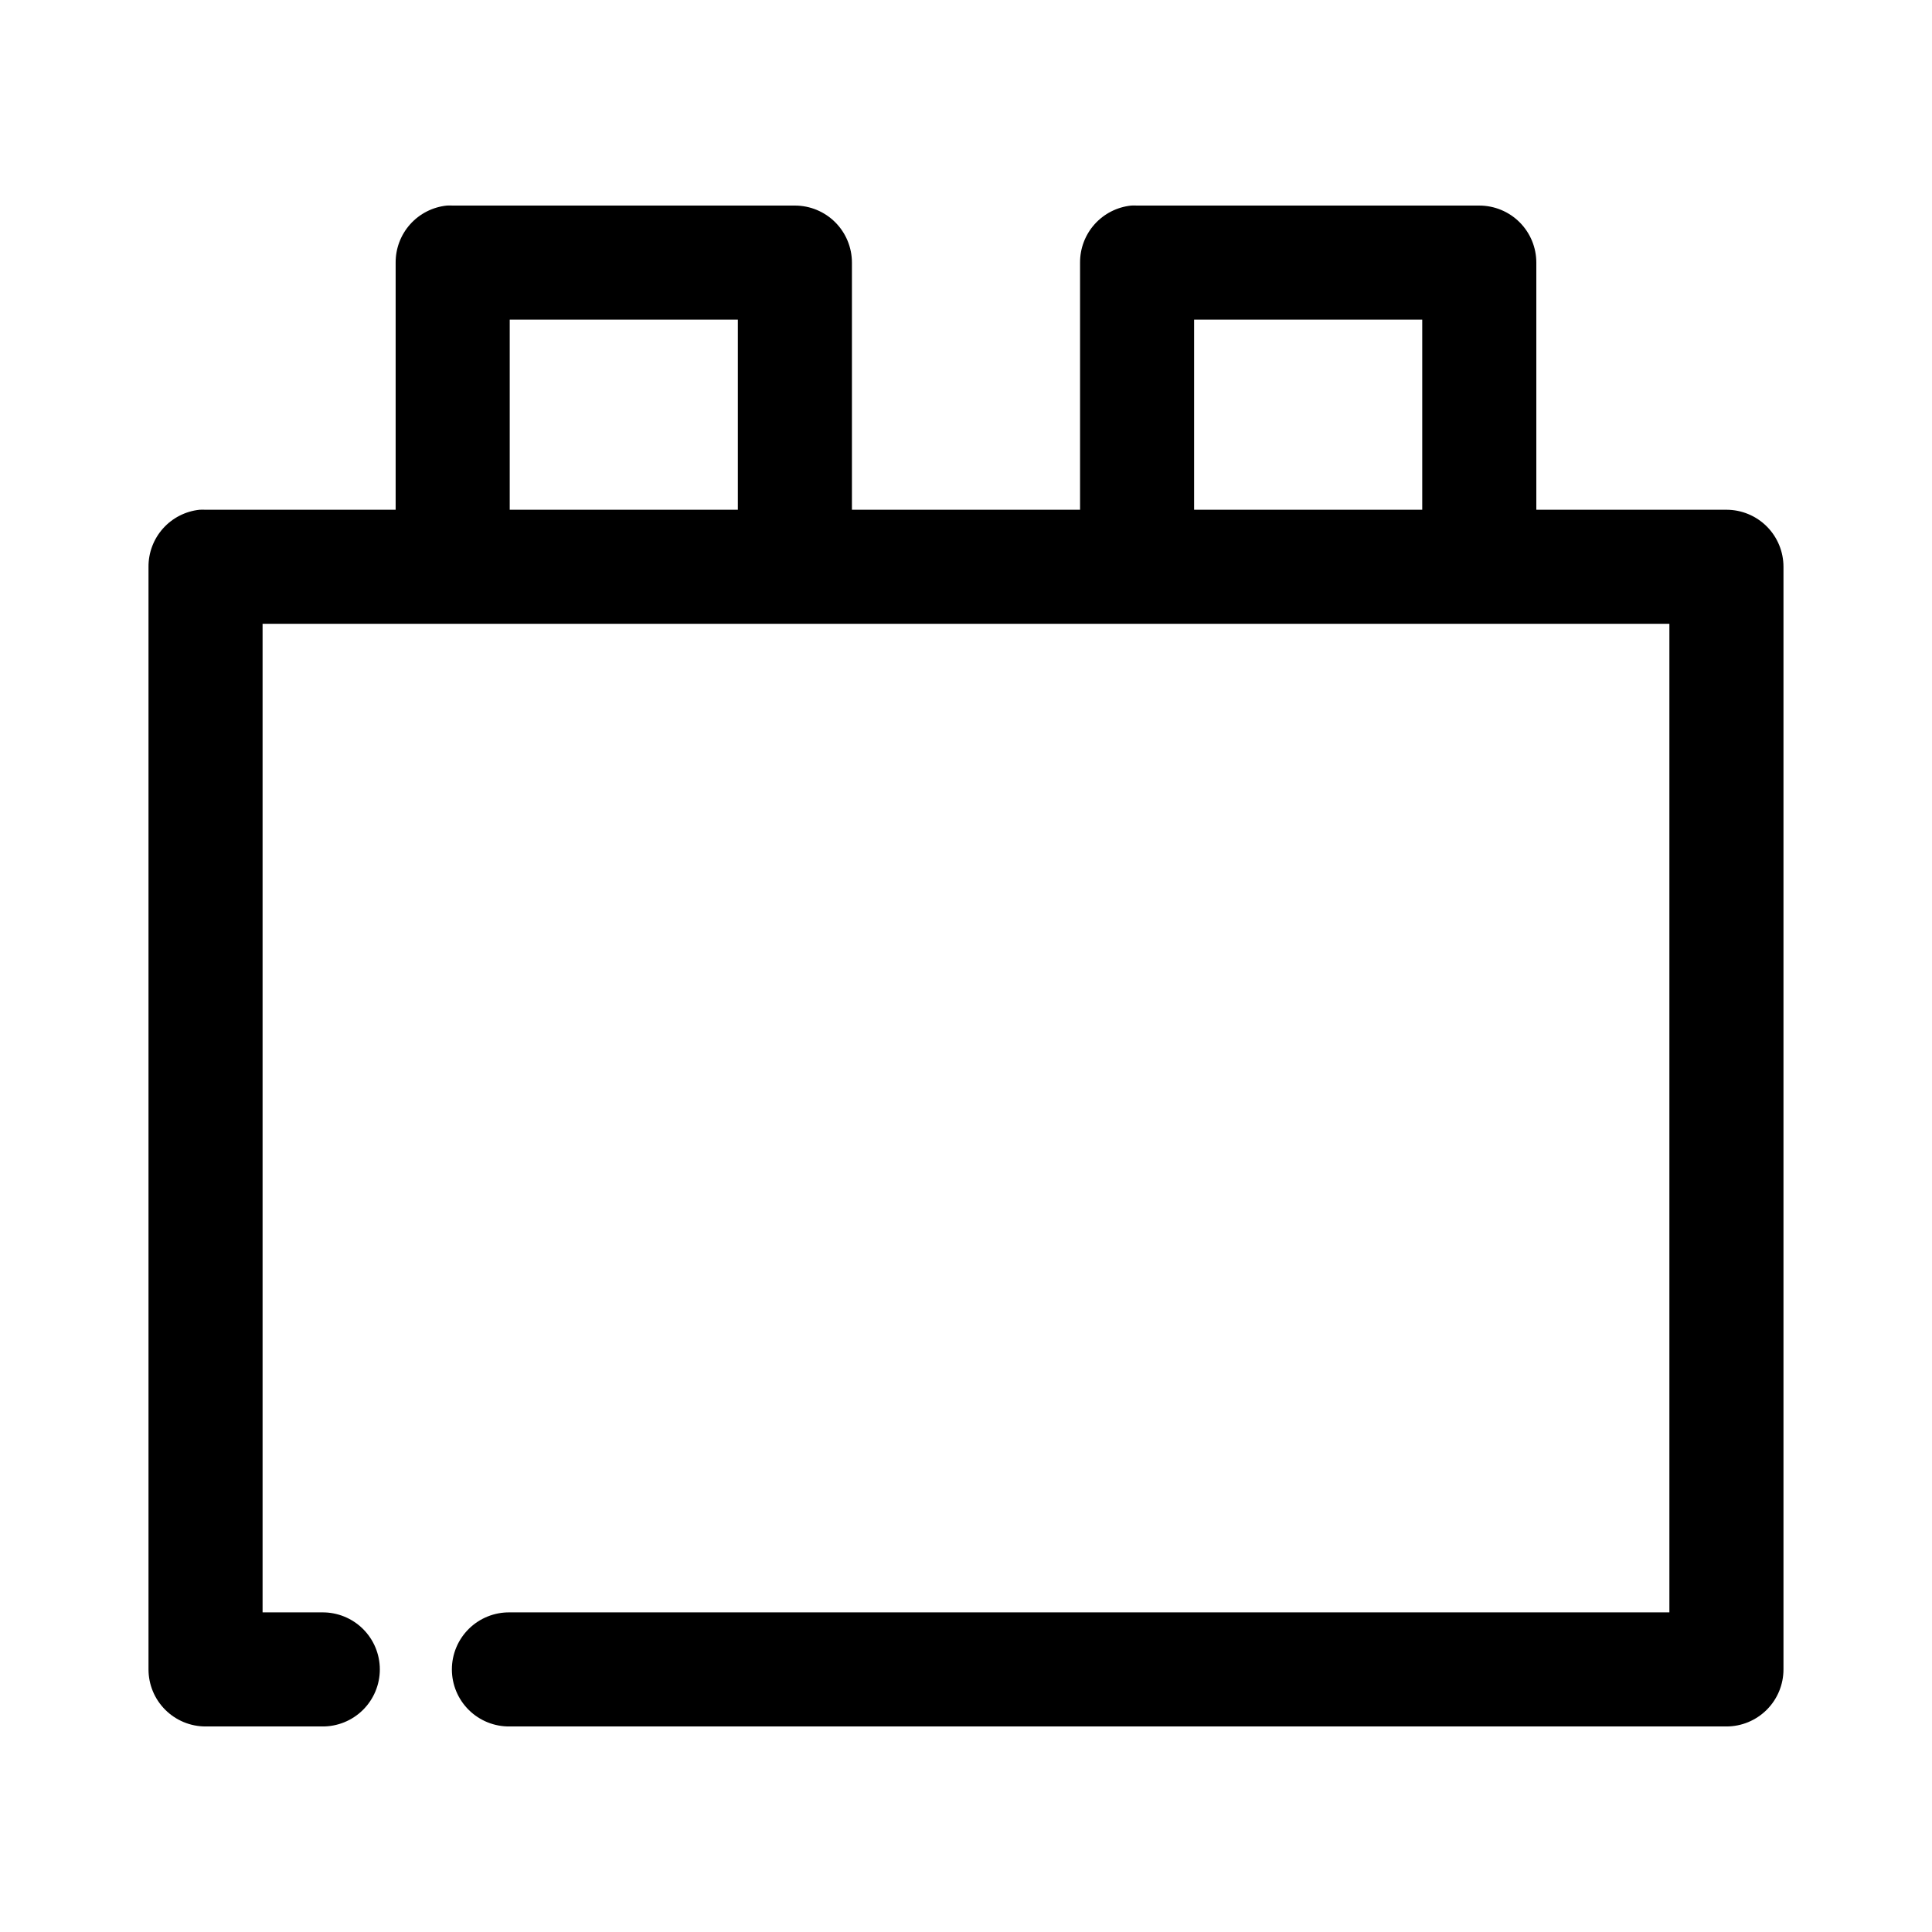 <?xml version="1.0" encoding="UTF-8"?>
<!-- Uploaded to: SVG Repo, www.svgrepo.com, Generator: SVG Repo Mixer Tools -->
<svg fill="#000000" width="800px" height="800px" version="1.1" viewBox="144 144 512 512" xmlns="http://www.w3.org/2000/svg">
 <path d="m262.39 198.48c-3.731 0.391-7.18 2.152-9.684 4.945-2.5 2.793-3.875 6.418-3.856 10.168v65.496h-50.379c-0.527-0.027-1.051-0.027-1.578 0-3.727 0.391-7.18 2.152-9.68 4.945-2.504 2.793-3.879 6.418-3.859 10.168v292.21c0 4.012 1.594 7.856 4.43 10.688 2.832 2.836 6.676 4.43 10.688 4.43h30.855c4.047 0.055 7.945-1.512 10.828-4.352 2.879-2.84 4.504-6.719 4.504-10.766 0-4.043-1.625-7.922-4.504-10.762-2.883-2.84-6.781-4.406-10.828-4.352h-15.742v-261.98h372.82v261.98h-307.32c-4.047-0.055-7.945 1.512-10.828 4.352-2.883 2.84-4.504 6.719-4.504 10.762 0 4.047 1.621 7.926 4.504 10.766 2.883 2.84 6.781 4.406 10.828 4.352h322.44c4.008 0 7.852-1.594 10.688-4.43 2.832-2.832 4.426-6.676 4.426-10.688v-292.21c0-4.008-1.594-7.852-4.426-10.688-2.836-2.836-6.68-4.426-10.688-4.426h-50.383v-65.496c0-4.008-1.594-7.852-4.426-10.688-2.836-2.836-6.68-4.426-10.688-4.426h-90.688c-0.523-0.027-1.047-0.027-1.574 0-3.727 0.391-7.18 2.152-9.684 4.945-2.5 2.793-3.875 6.418-3.856 10.168v65.496h-60.457v-65.496c0-4.008-1.594-7.852-4.426-10.688-2.836-2.836-6.68-4.426-10.688-4.426h-90.688c-0.523-0.027-1.047-0.027-1.574 0zm16.691 30.227h60.457v50.383h-60.457zm181.37 0h60.457v50.383h-60.457z"/>
</svg>